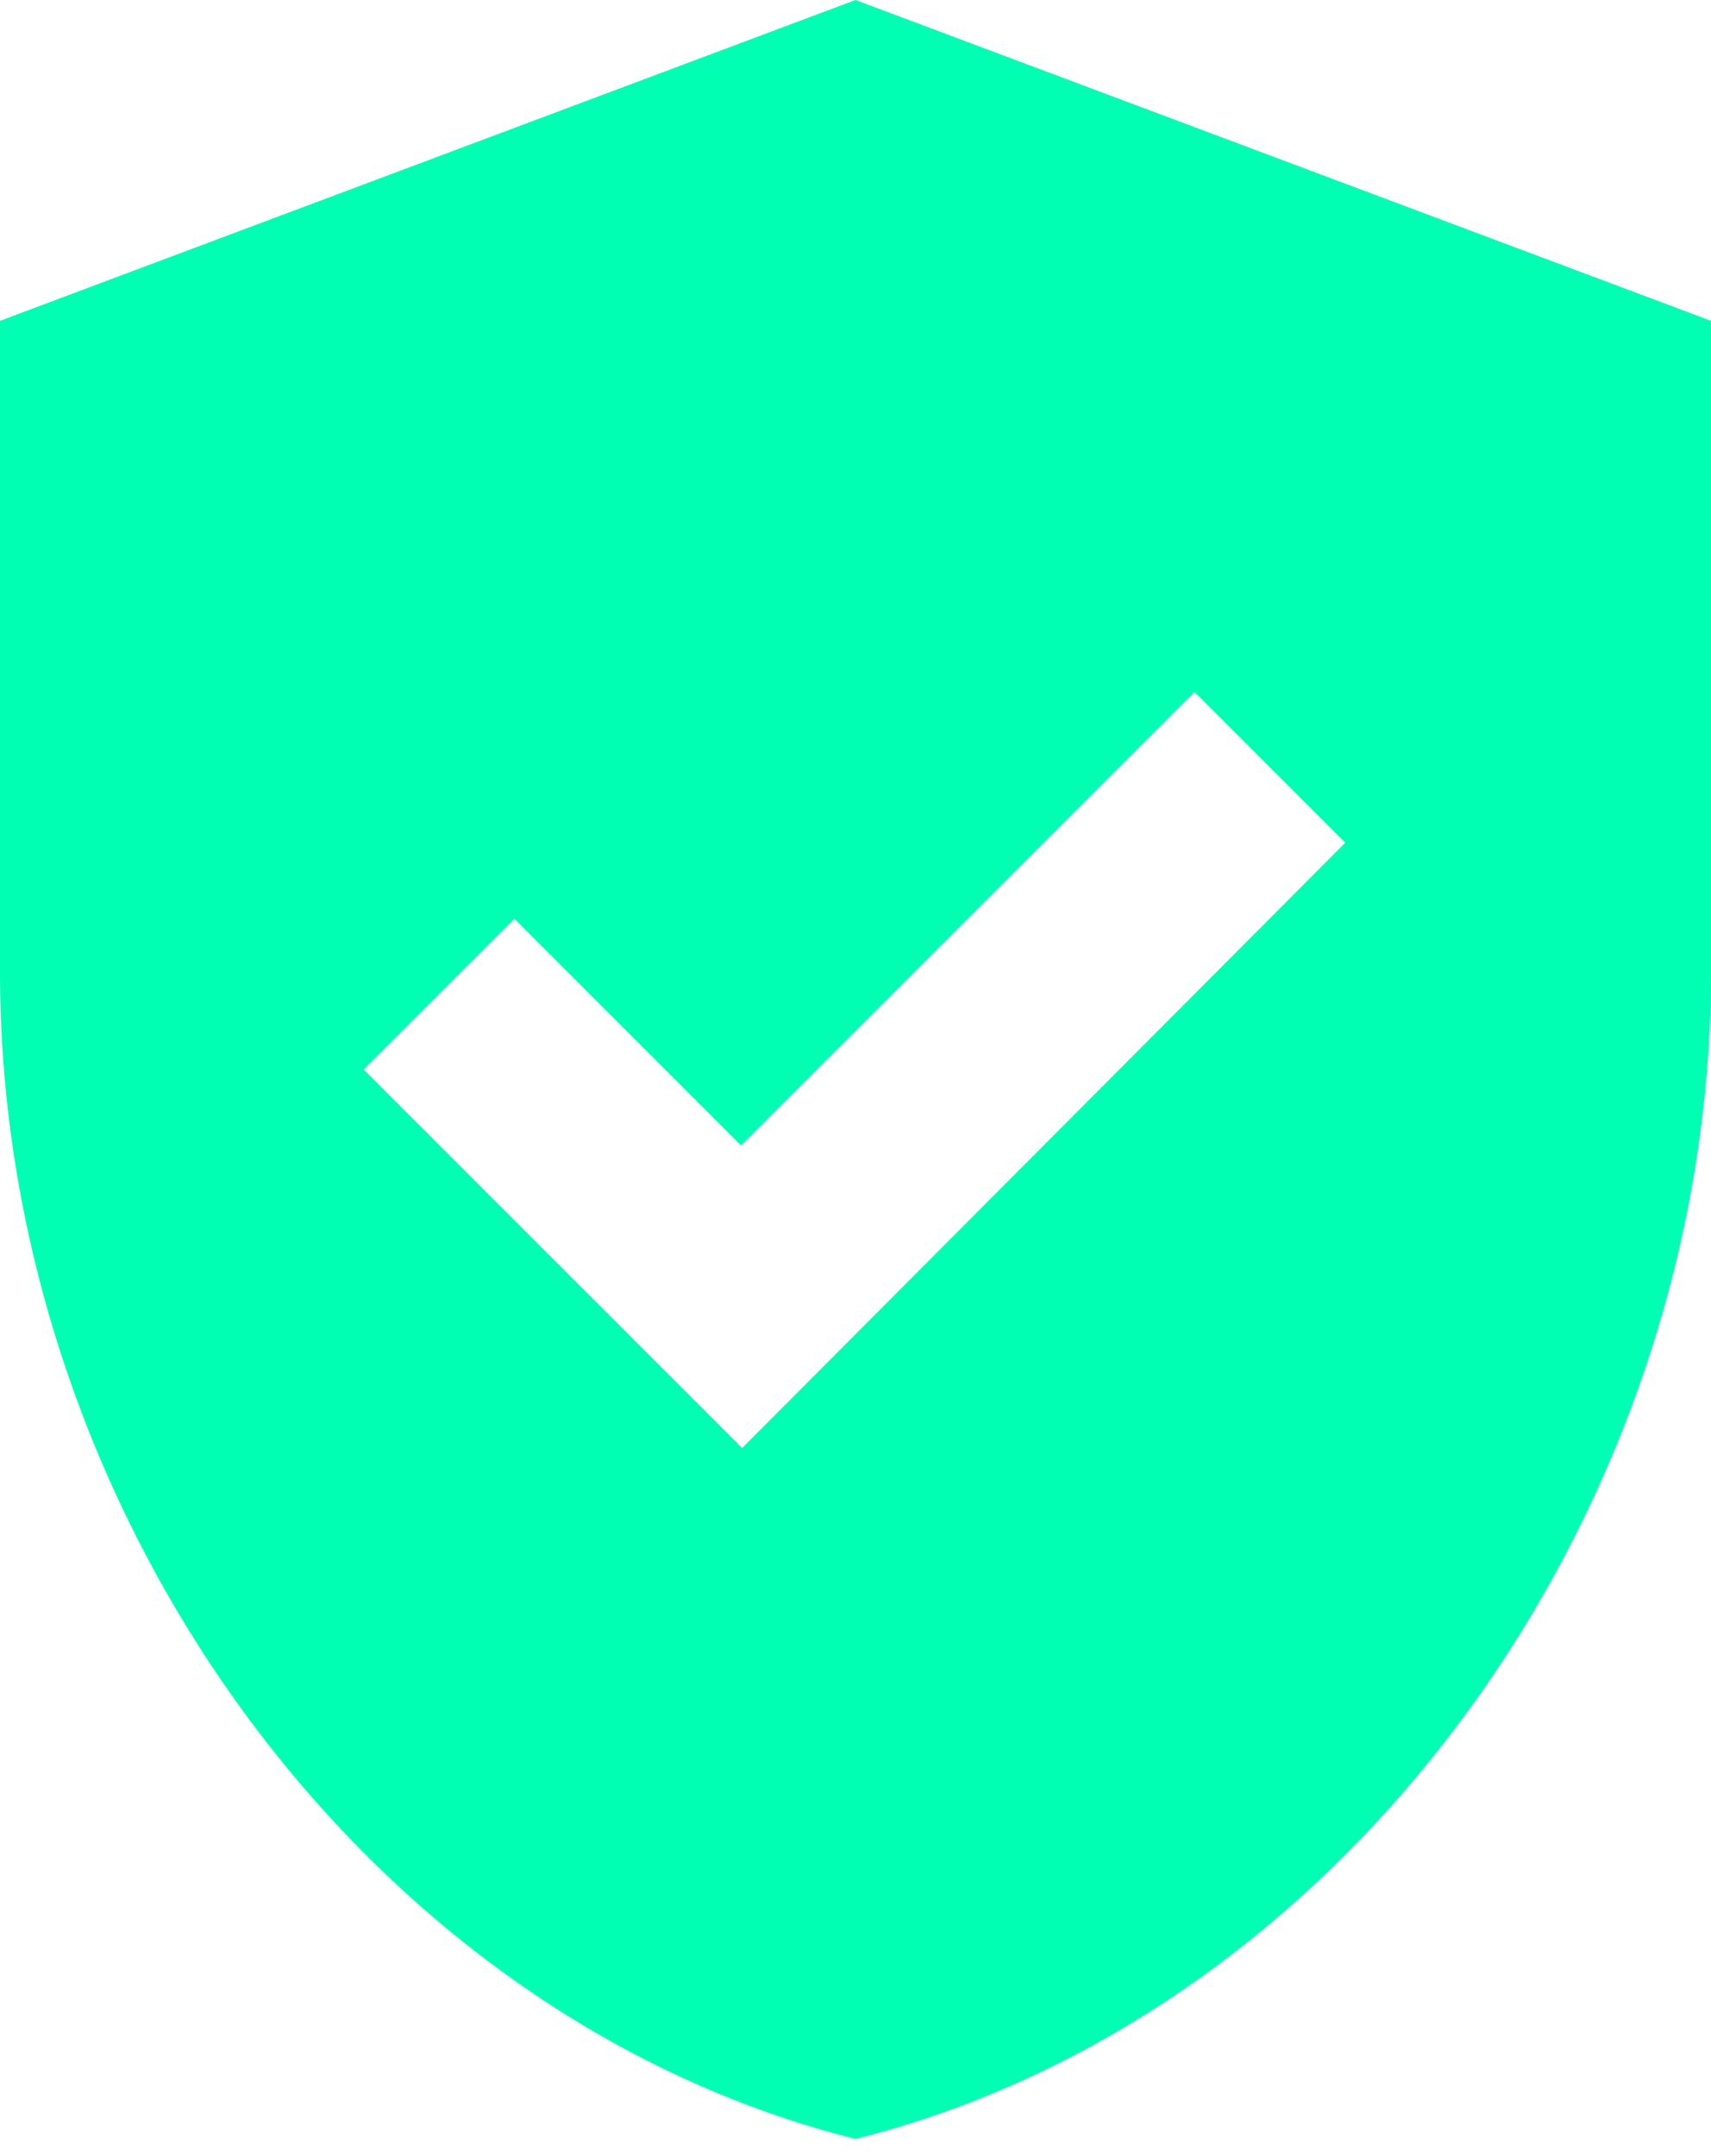 <?xml version="1.0" encoding="UTF-8"?> <svg xmlns="http://www.w3.org/2000/svg" width="50" height="63" viewBox="0 0 50 63" fill="none"> <path d="M25 0L0 9.375V28.406C0 44.188 10.656 58.906 25 62.5C39.344 58.906 50 44.188 50 28.406V9.375L25 0ZM21.688 42.312L10.625 31.25L15.031 26.844L21.656 33.469L34.906 20.219L39.312 24.625L21.688 42.312Z" fill="#00FFB2"></path> </svg> 